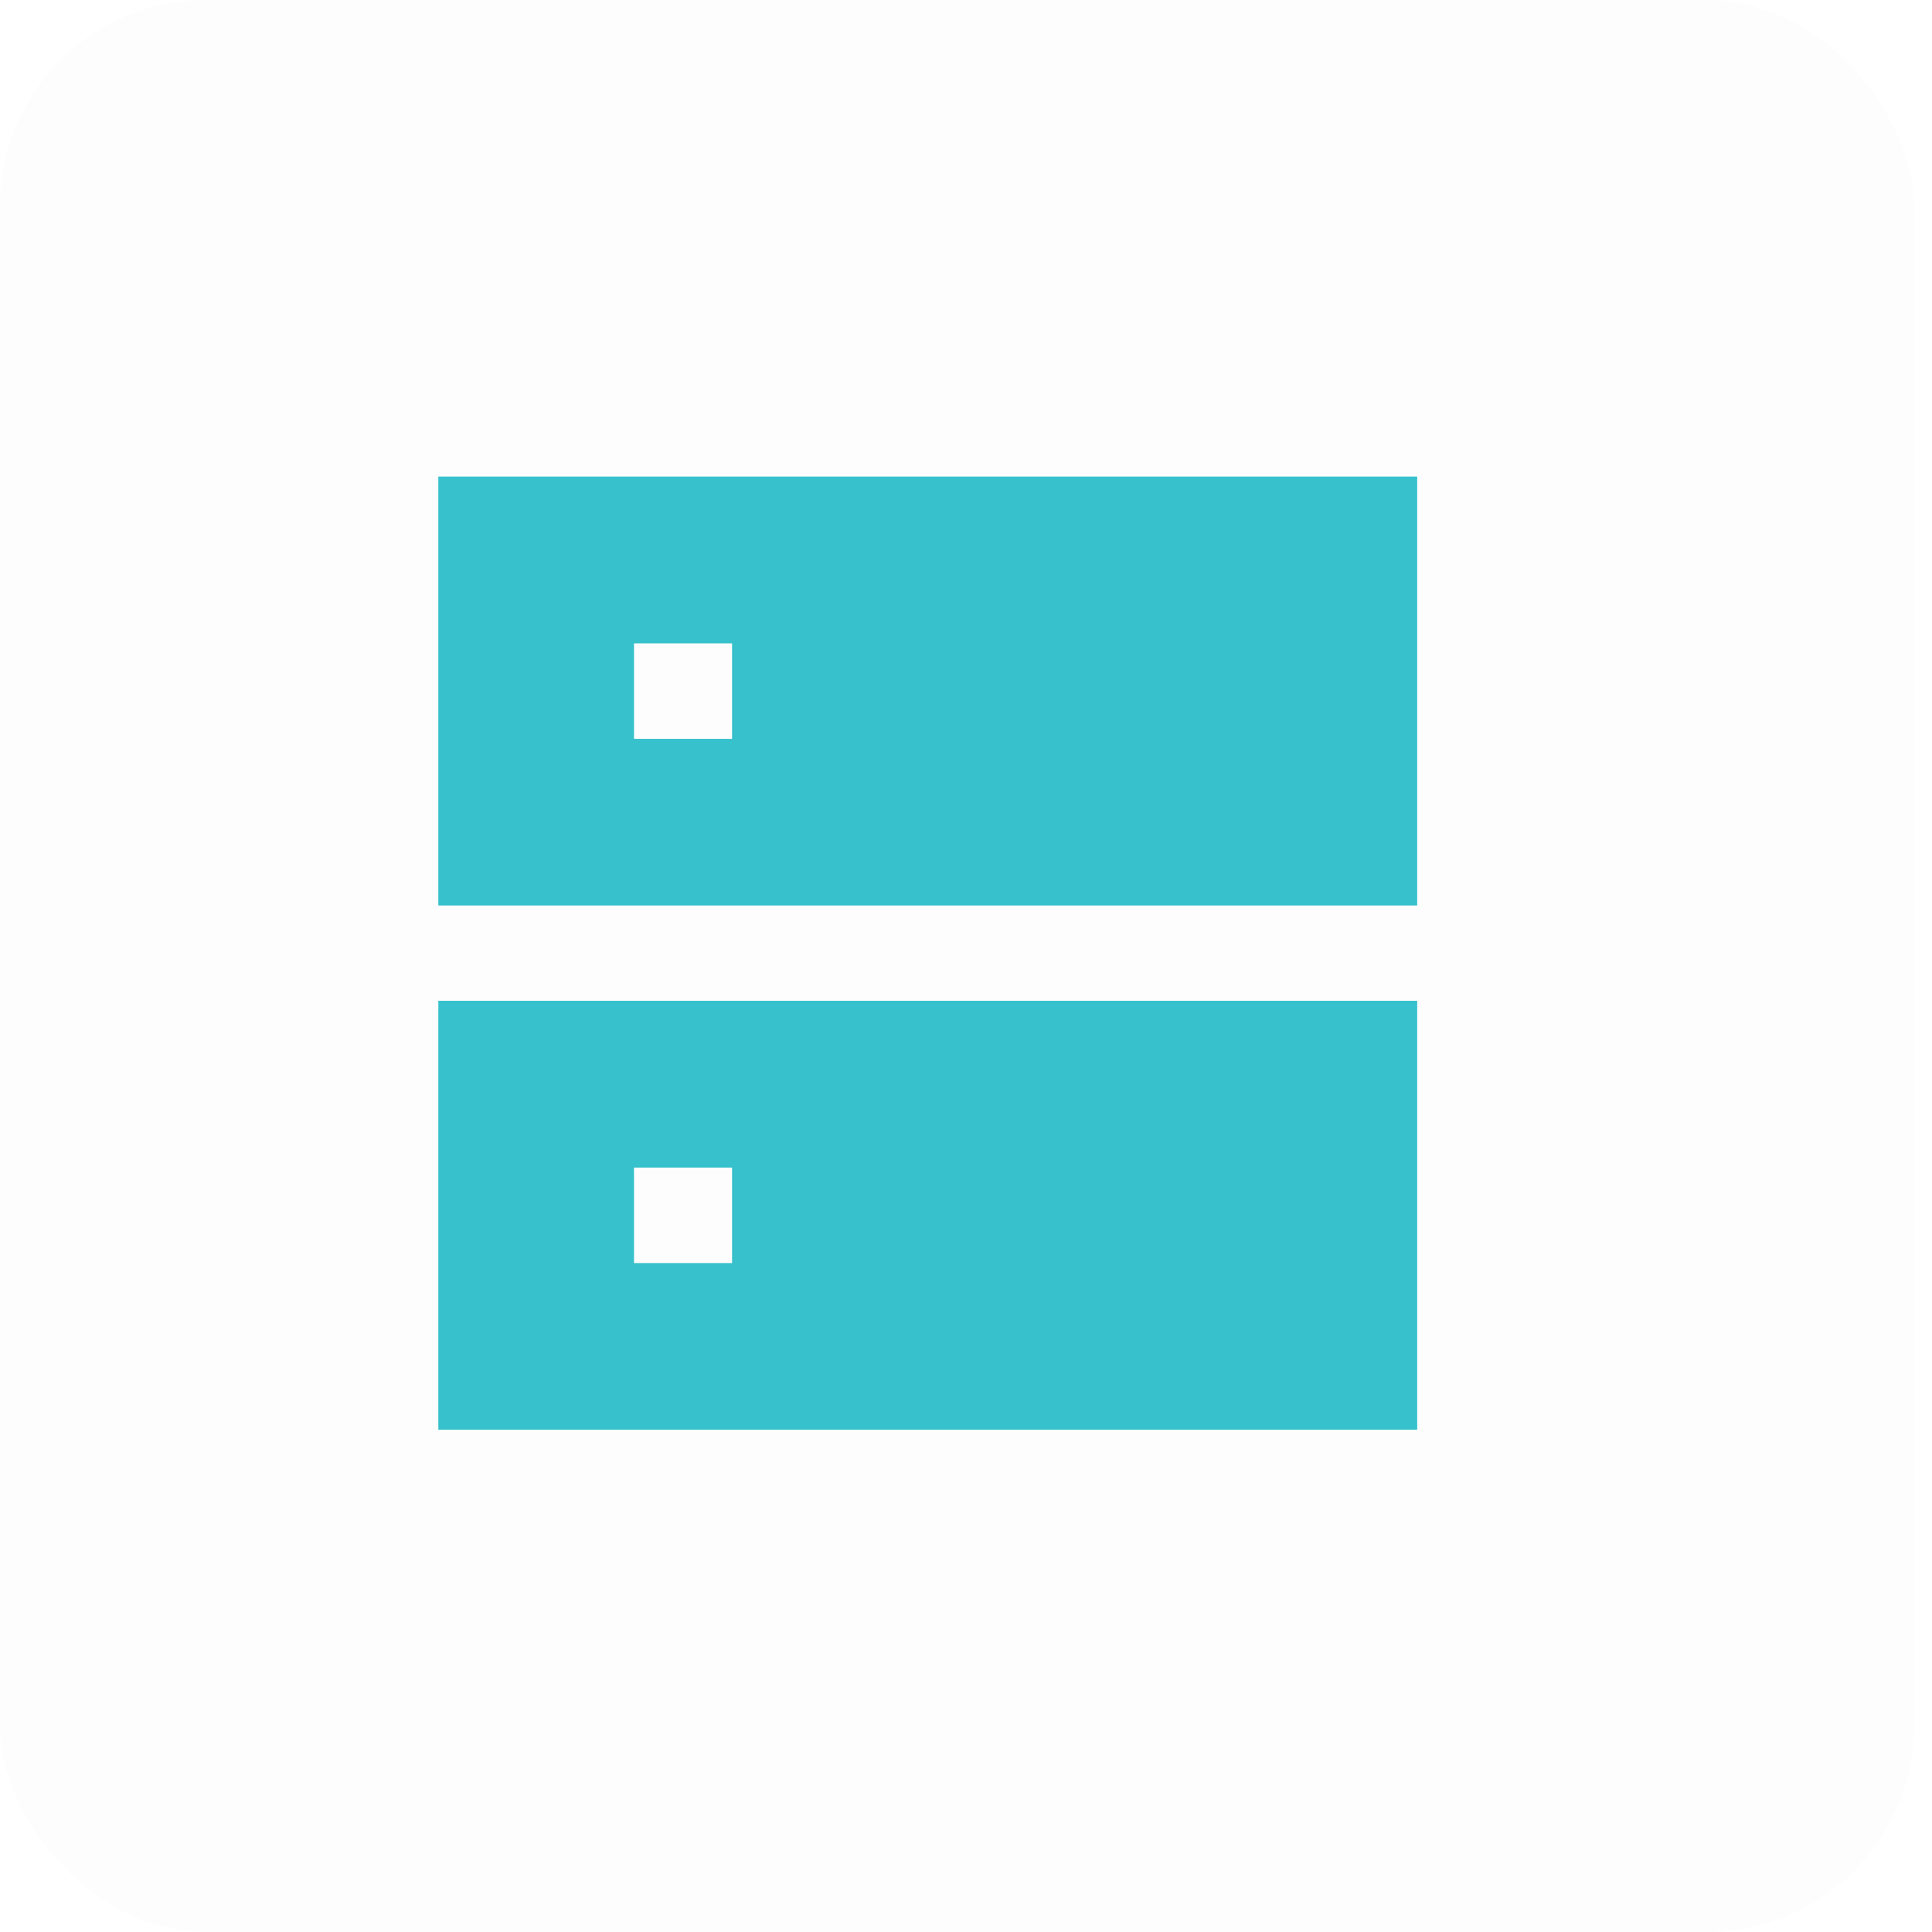 <svg width="75" height="75" viewBox="0 0 75 75" fill="none" xmlns="http://www.w3.org/2000/svg">
<rect width="74.291" height="75" rx="8" fill="black" fill-opacity="0.01"/>
<path d="M17.016 18.5H55.016V35.15H17.016V18.5ZM28.419 24.975H24.612V28.682H28.419V24.975ZM17.016 38.85H55.016V55.5H17.016V38.85ZM28.419 45.325H24.612V49.032H28.419V45.325Z" fill="#36C1CC"/>
</svg>

